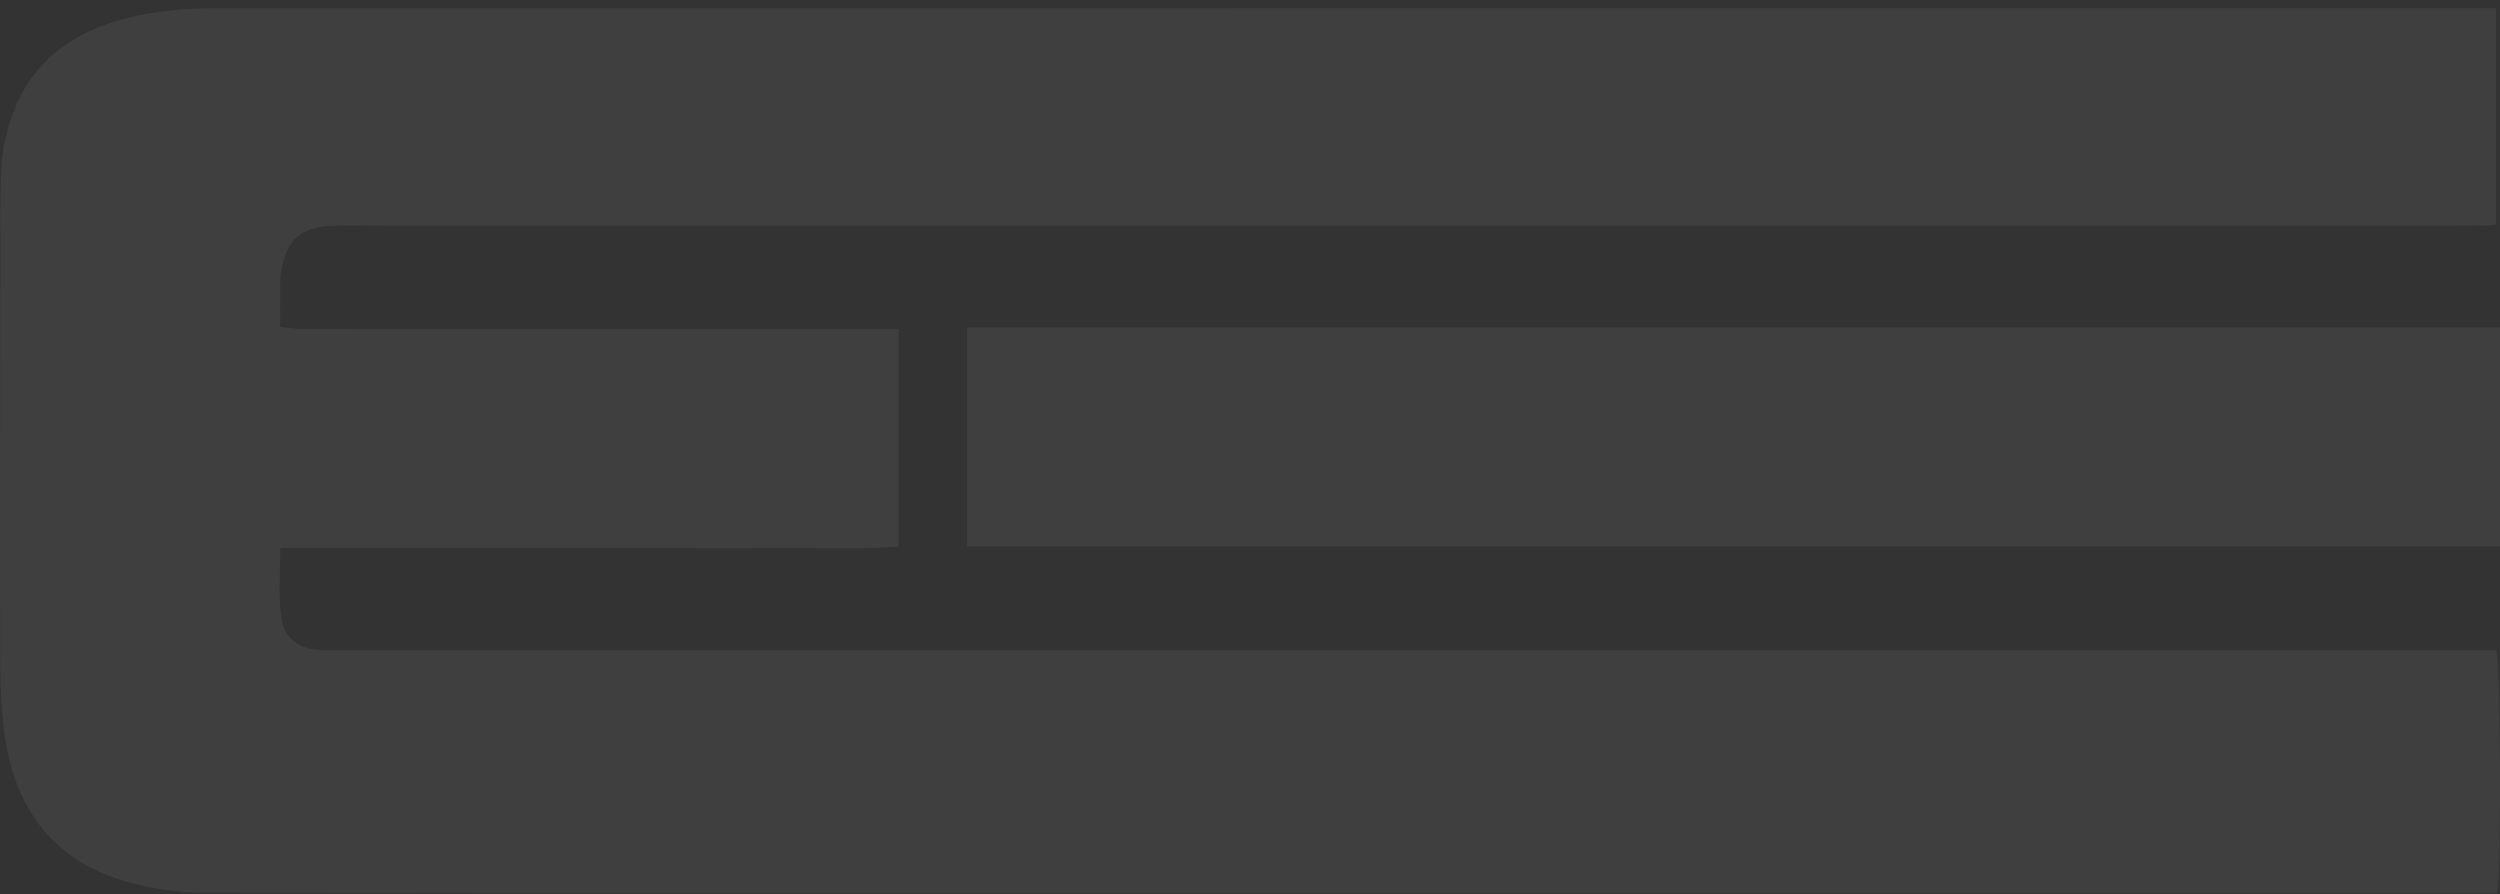 <?xml version="1.0" encoding="UTF-8"?> <svg xmlns="http://www.w3.org/2000/svg" width="274" height="98" viewBox="0 0 274 98" fill="none"><rect x="0" y="0" width="274" height="98" fill="#333333" stroke="none"/><path d="M98.48 36.06V59.924C93.958 60.224 89.517 60.024 85.076 60.057C80.533 60.097 75.991 60.064 71.448 60.064C66.905 60.064 62.498 60.064 58.023 60.064C53.481 60.064 48.938 60.064 44.395 60.064C39.934 60.064 35.473 60.064 30.719 60.064C30.733 62.846 30.434 65.483 30.903 68.079C31.256 70.016 32.953 71.201 35.038 71.227C38.019 71.267 41.007 71.241 43.988 71.241C119.788 71.241 195.596 71.241 271.397 71.241H273.576C274.072 72.712 274.167 95.498 273.678 97.894H270.955C224.373 97.894 177.792 97.894 131.217 97.894C94.875 97.894 58.533 97.921 22.191 97.841C19.386 97.841 16.487 97.375 13.791 96.603C6.186 94.42 1.996 89.081 0.679 81.632C0.109 78.39 0.034 75.042 0.02 71.733C-0.027 57.208 0.02 42.683 0.047 28.158C0.047 24.843 -0.021 21.521 0.163 18.22C0.258 16.456 0.659 14.665 1.222 12.981C3.273 6.883 7.843 3.488 14.036 1.957C17.139 1.185 20.31 0.905 23.501 0.905C106.153 0.905 188.805 0.905 271.451 0.899C272.109 0.899 272.768 0.899 273.556 0.899V24.59C273.067 24.643 272.68 24.71 272.293 24.717C271.206 24.737 270.12 24.737 269.04 24.737C193.307 24.737 117.568 24.737 41.835 24.737C40.002 24.737 38.168 24.677 36.342 24.75C33.021 24.89 31.432 26.294 30.848 29.496C30.753 30.015 30.713 30.548 30.706 31.081C30.685 32.598 30.706 34.116 30.706 35.833C31.555 35.913 32.268 36.046 32.987 36.046C53.8 36.06 74.612 36.053 95.425 36.053C96.362 36.053 97.299 36.053 98.48 36.053V36.06Z" fill="white" fill-opacity="0.06"></path><path d="M106 59.899V35.899H274V59.899H106Z" fill="white" fill-opacity="0.06"></path></svg> 